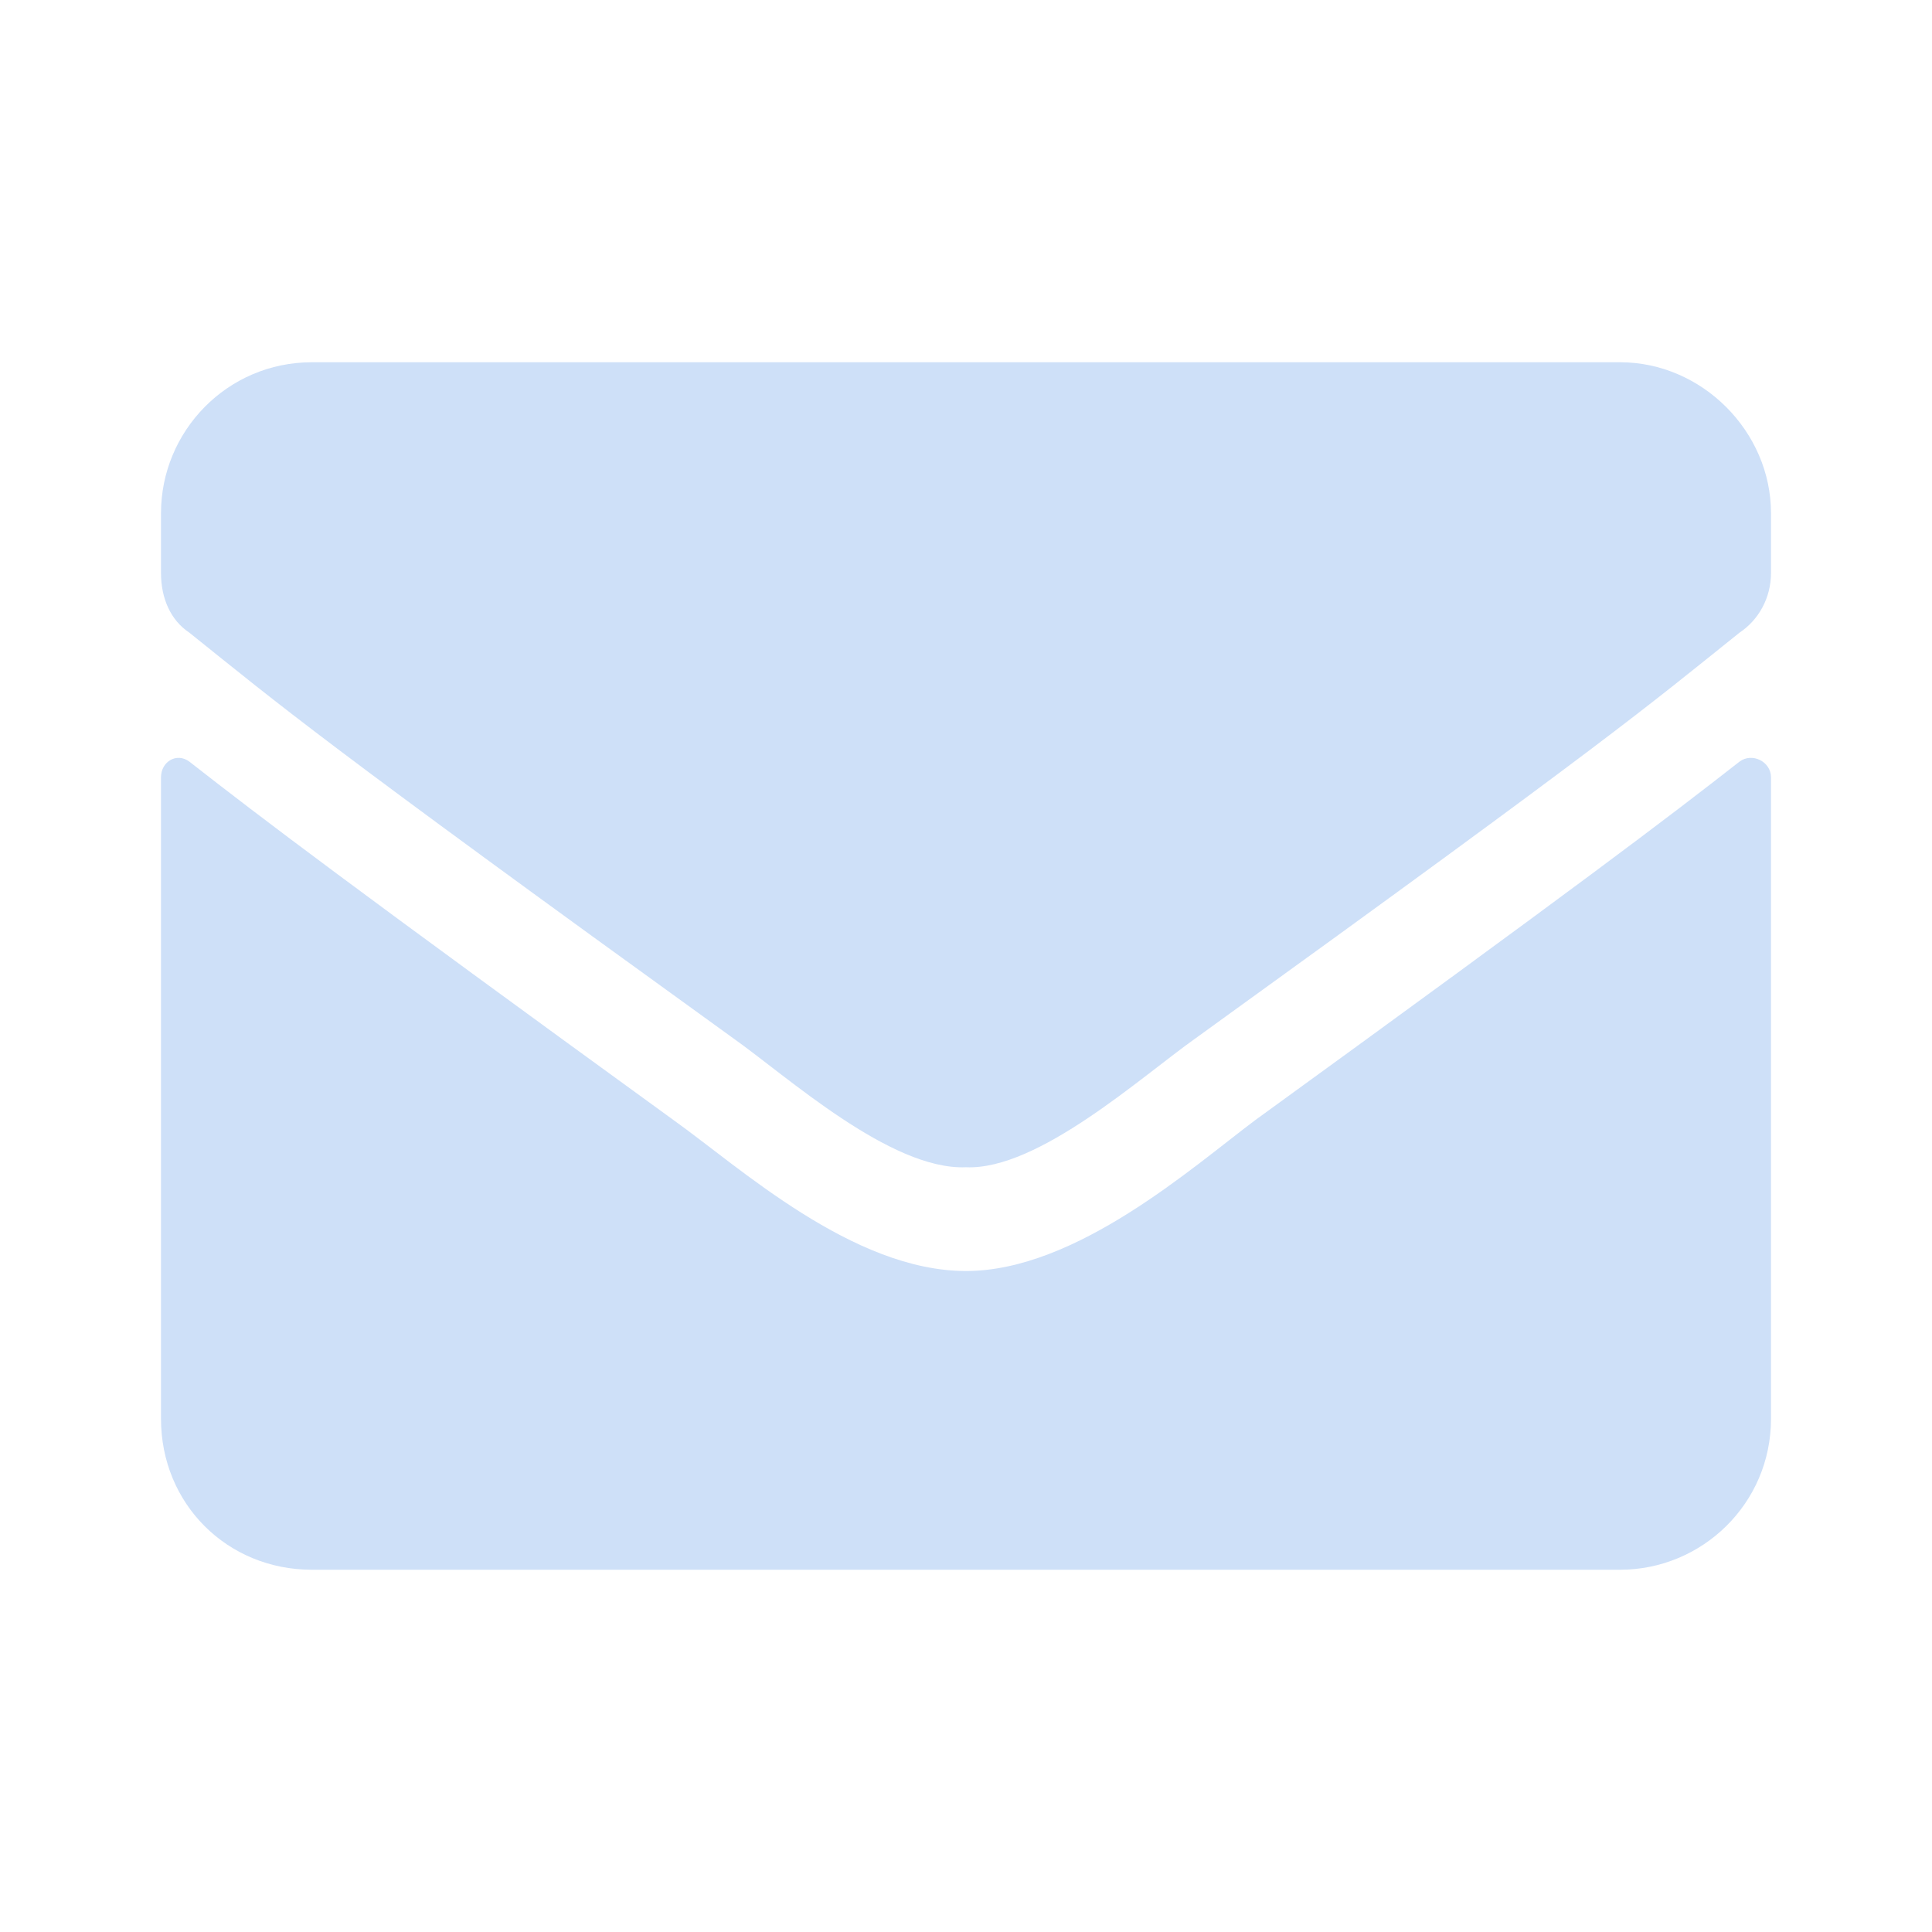 <svg width="24" height="24" viewBox="0 0 24 24" fill="none" xmlns="http://www.w3.org/2000/svg">
<path d="M21.609 9.461C20.711 10.164 19.578 11.023 15.594 13.914C14.812 14.5 13.367 15.789 12 15.789C10.594 15.789 9.188 14.5 8.367 13.914C4.383 11.023 3.25 10.164 2.352 9.461C2.195 9.344 2 9.461 2 9.656V17.625C2 18.68 2.82 19.5 3.875 19.5H20.125C21.141 19.5 22 18.68 22 17.625V9.656C22 9.461 21.766 9.344 21.609 9.461ZM12 14.5C12.898 14.539 14.188 13.367 14.852 12.898C20.047 9.148 20.438 8.797 21.609 7.859C21.844 7.703 22 7.43 22 7.117V6.375C22 5.359 21.141 4.5 20.125 4.5H3.875C2.82 4.5 2 5.359 2 6.375V7.117C2 7.43 2.117 7.703 2.352 7.859C3.523 8.797 3.914 9.148 9.109 12.898C9.773 13.367 11.062 14.539 12 14.5Z" fill="#CEE0F8"/>
</svg>
